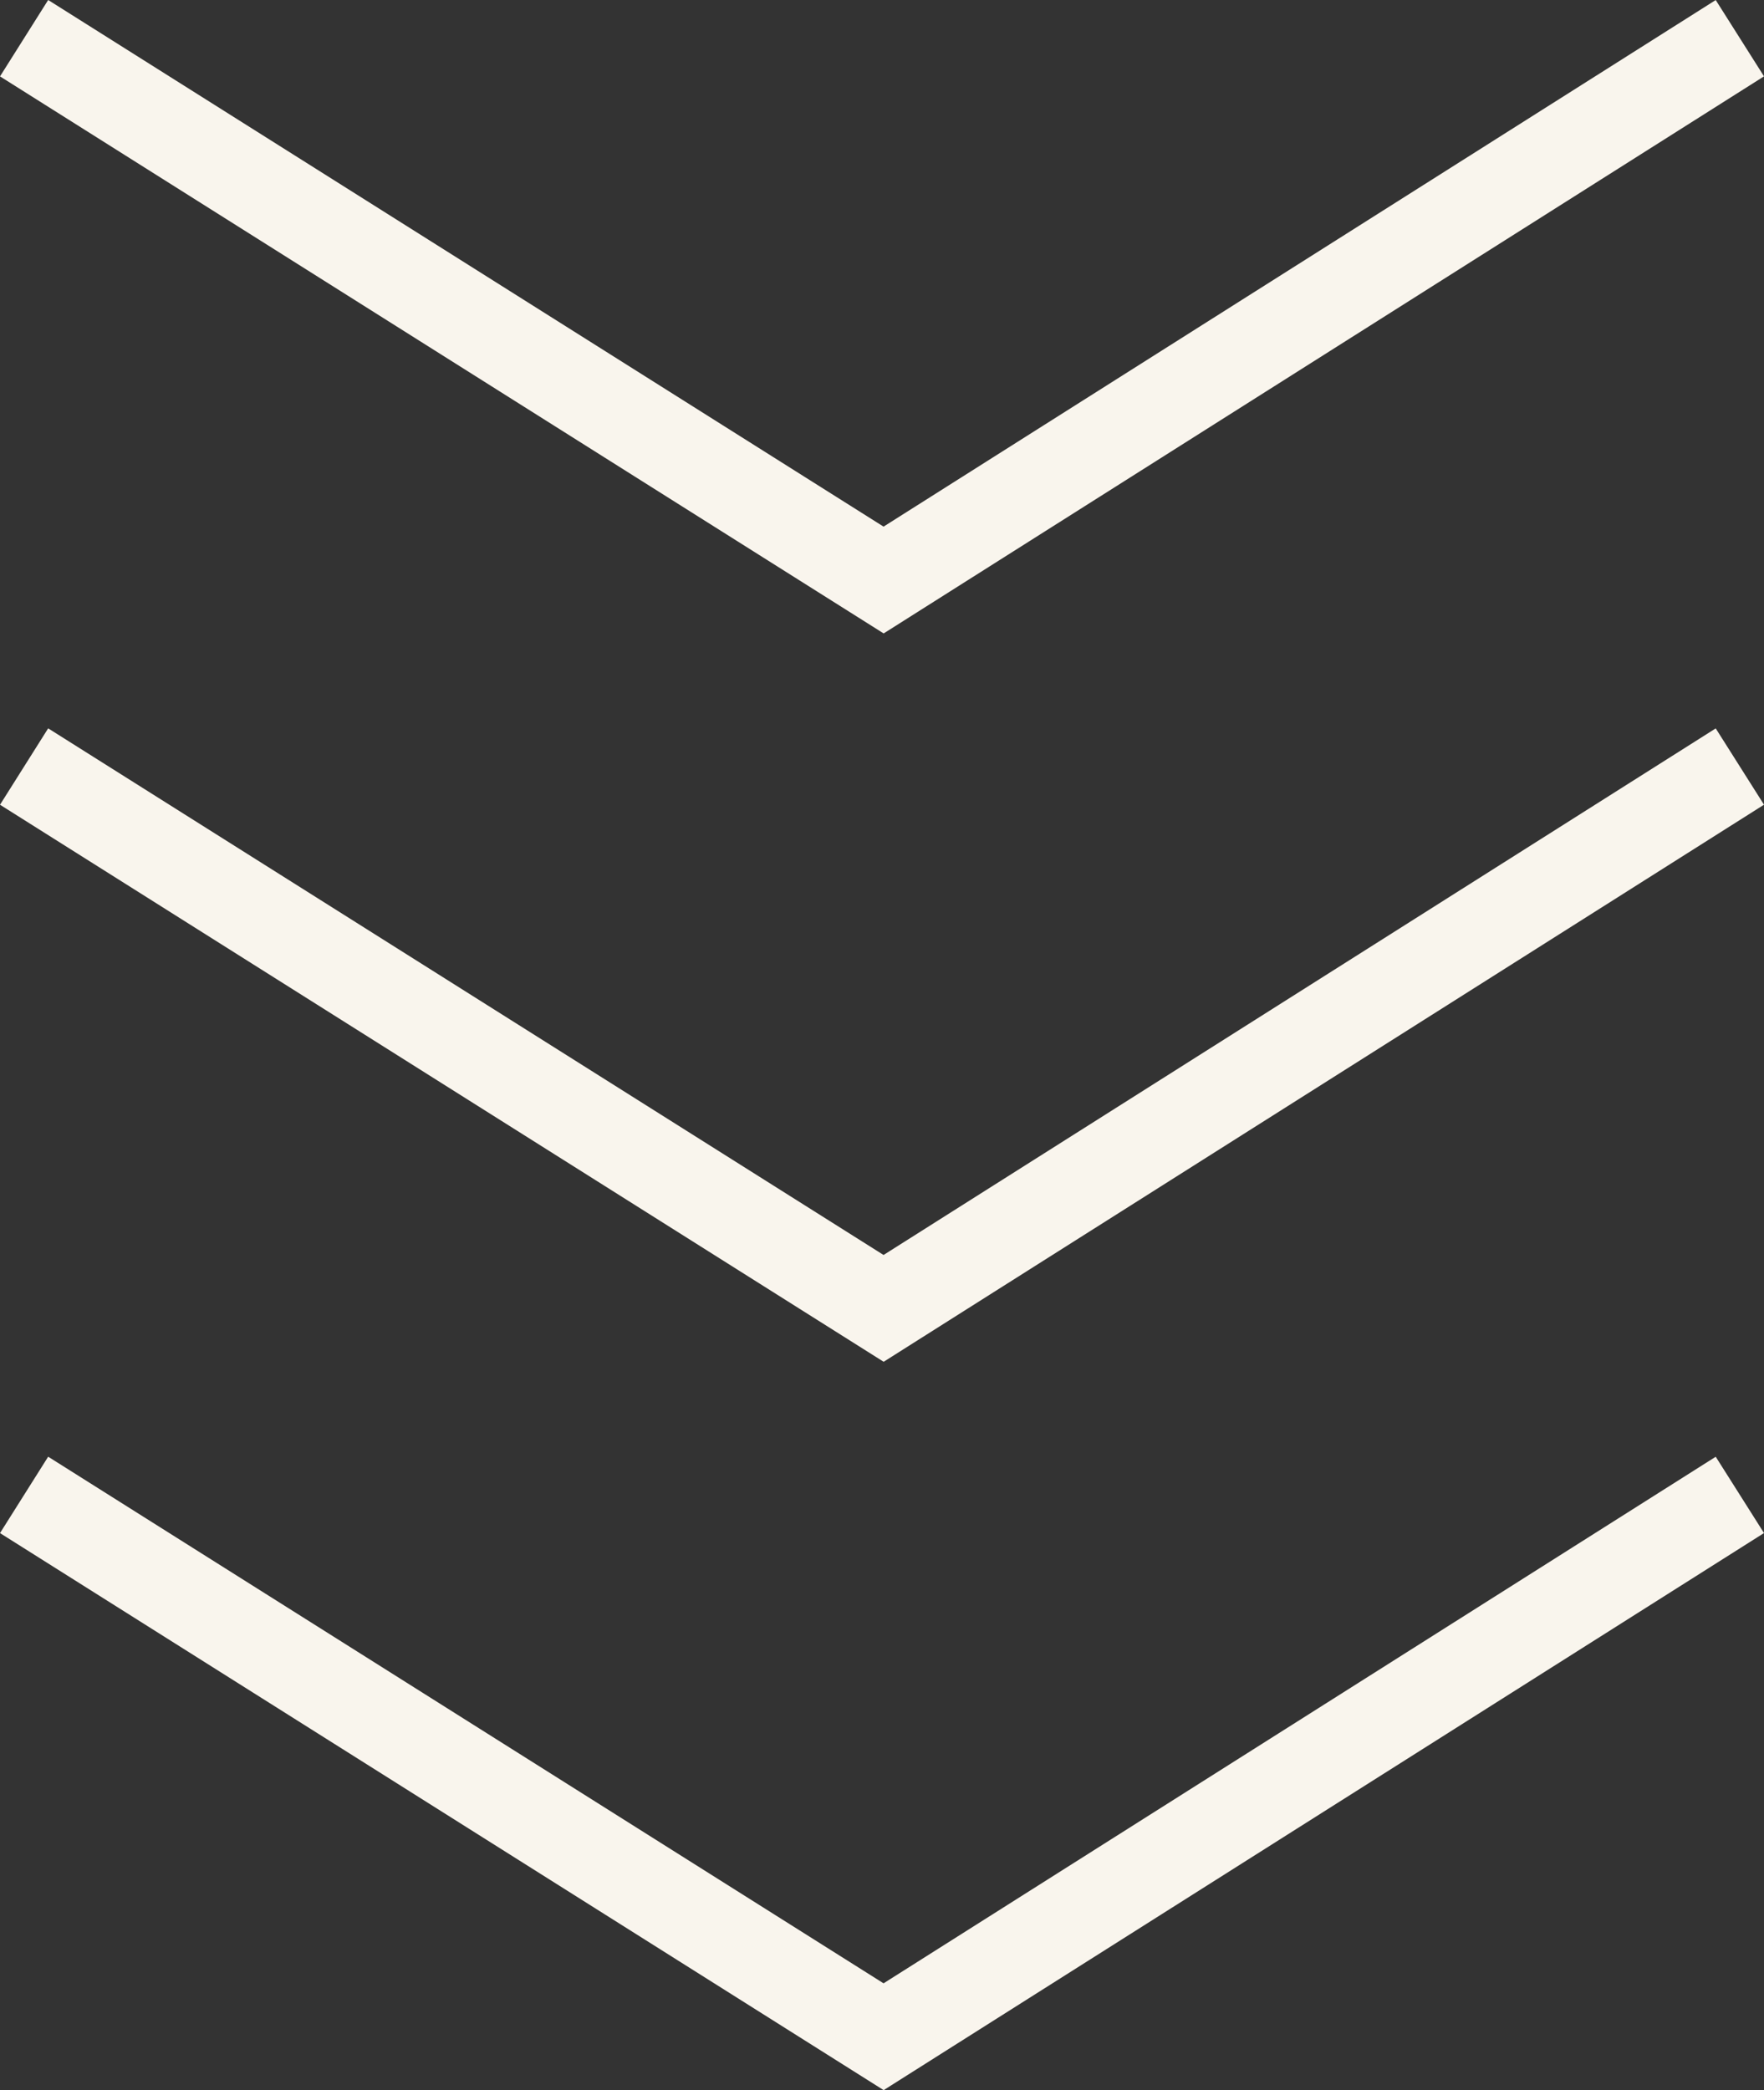 <svg viewBox="0 0 78.136 92.581" height="92.581" width="78.136" xmlns="http://www.w3.org/2000/svg">
  <rect x="0" y="0" width="78.136" height="92.581" fill="#333333" stroke="none"/>
  <g transform="translate(-148.433 -1034.046)" data-name="グループ 30161" id="グループ_30161">
    <path stroke-width="4" stroke="#f9f5ed" fill="none" transform="translate(583.684 -44)" d="M-434.184,1112l38.072,24,37.928-24" data-name="パス 13694" id="パス_13694"></path>
    <path stroke-width="4" stroke="#f9f5ed" fill="none" transform="translate(583.684 -11.738)" d="M-434.184,1112l38.072,24,37.928-24" data-name="パス 13696" id="パス_13696"></path>
    <path stroke-width="4" stroke="#f9f5ed" fill="none" transform="translate(583.684 -76.262)" d="M-434.184,1112l38.072,24,37.928-24" data-name="パス 13695" id="パス_13695"></path>
  </g>
</svg>
